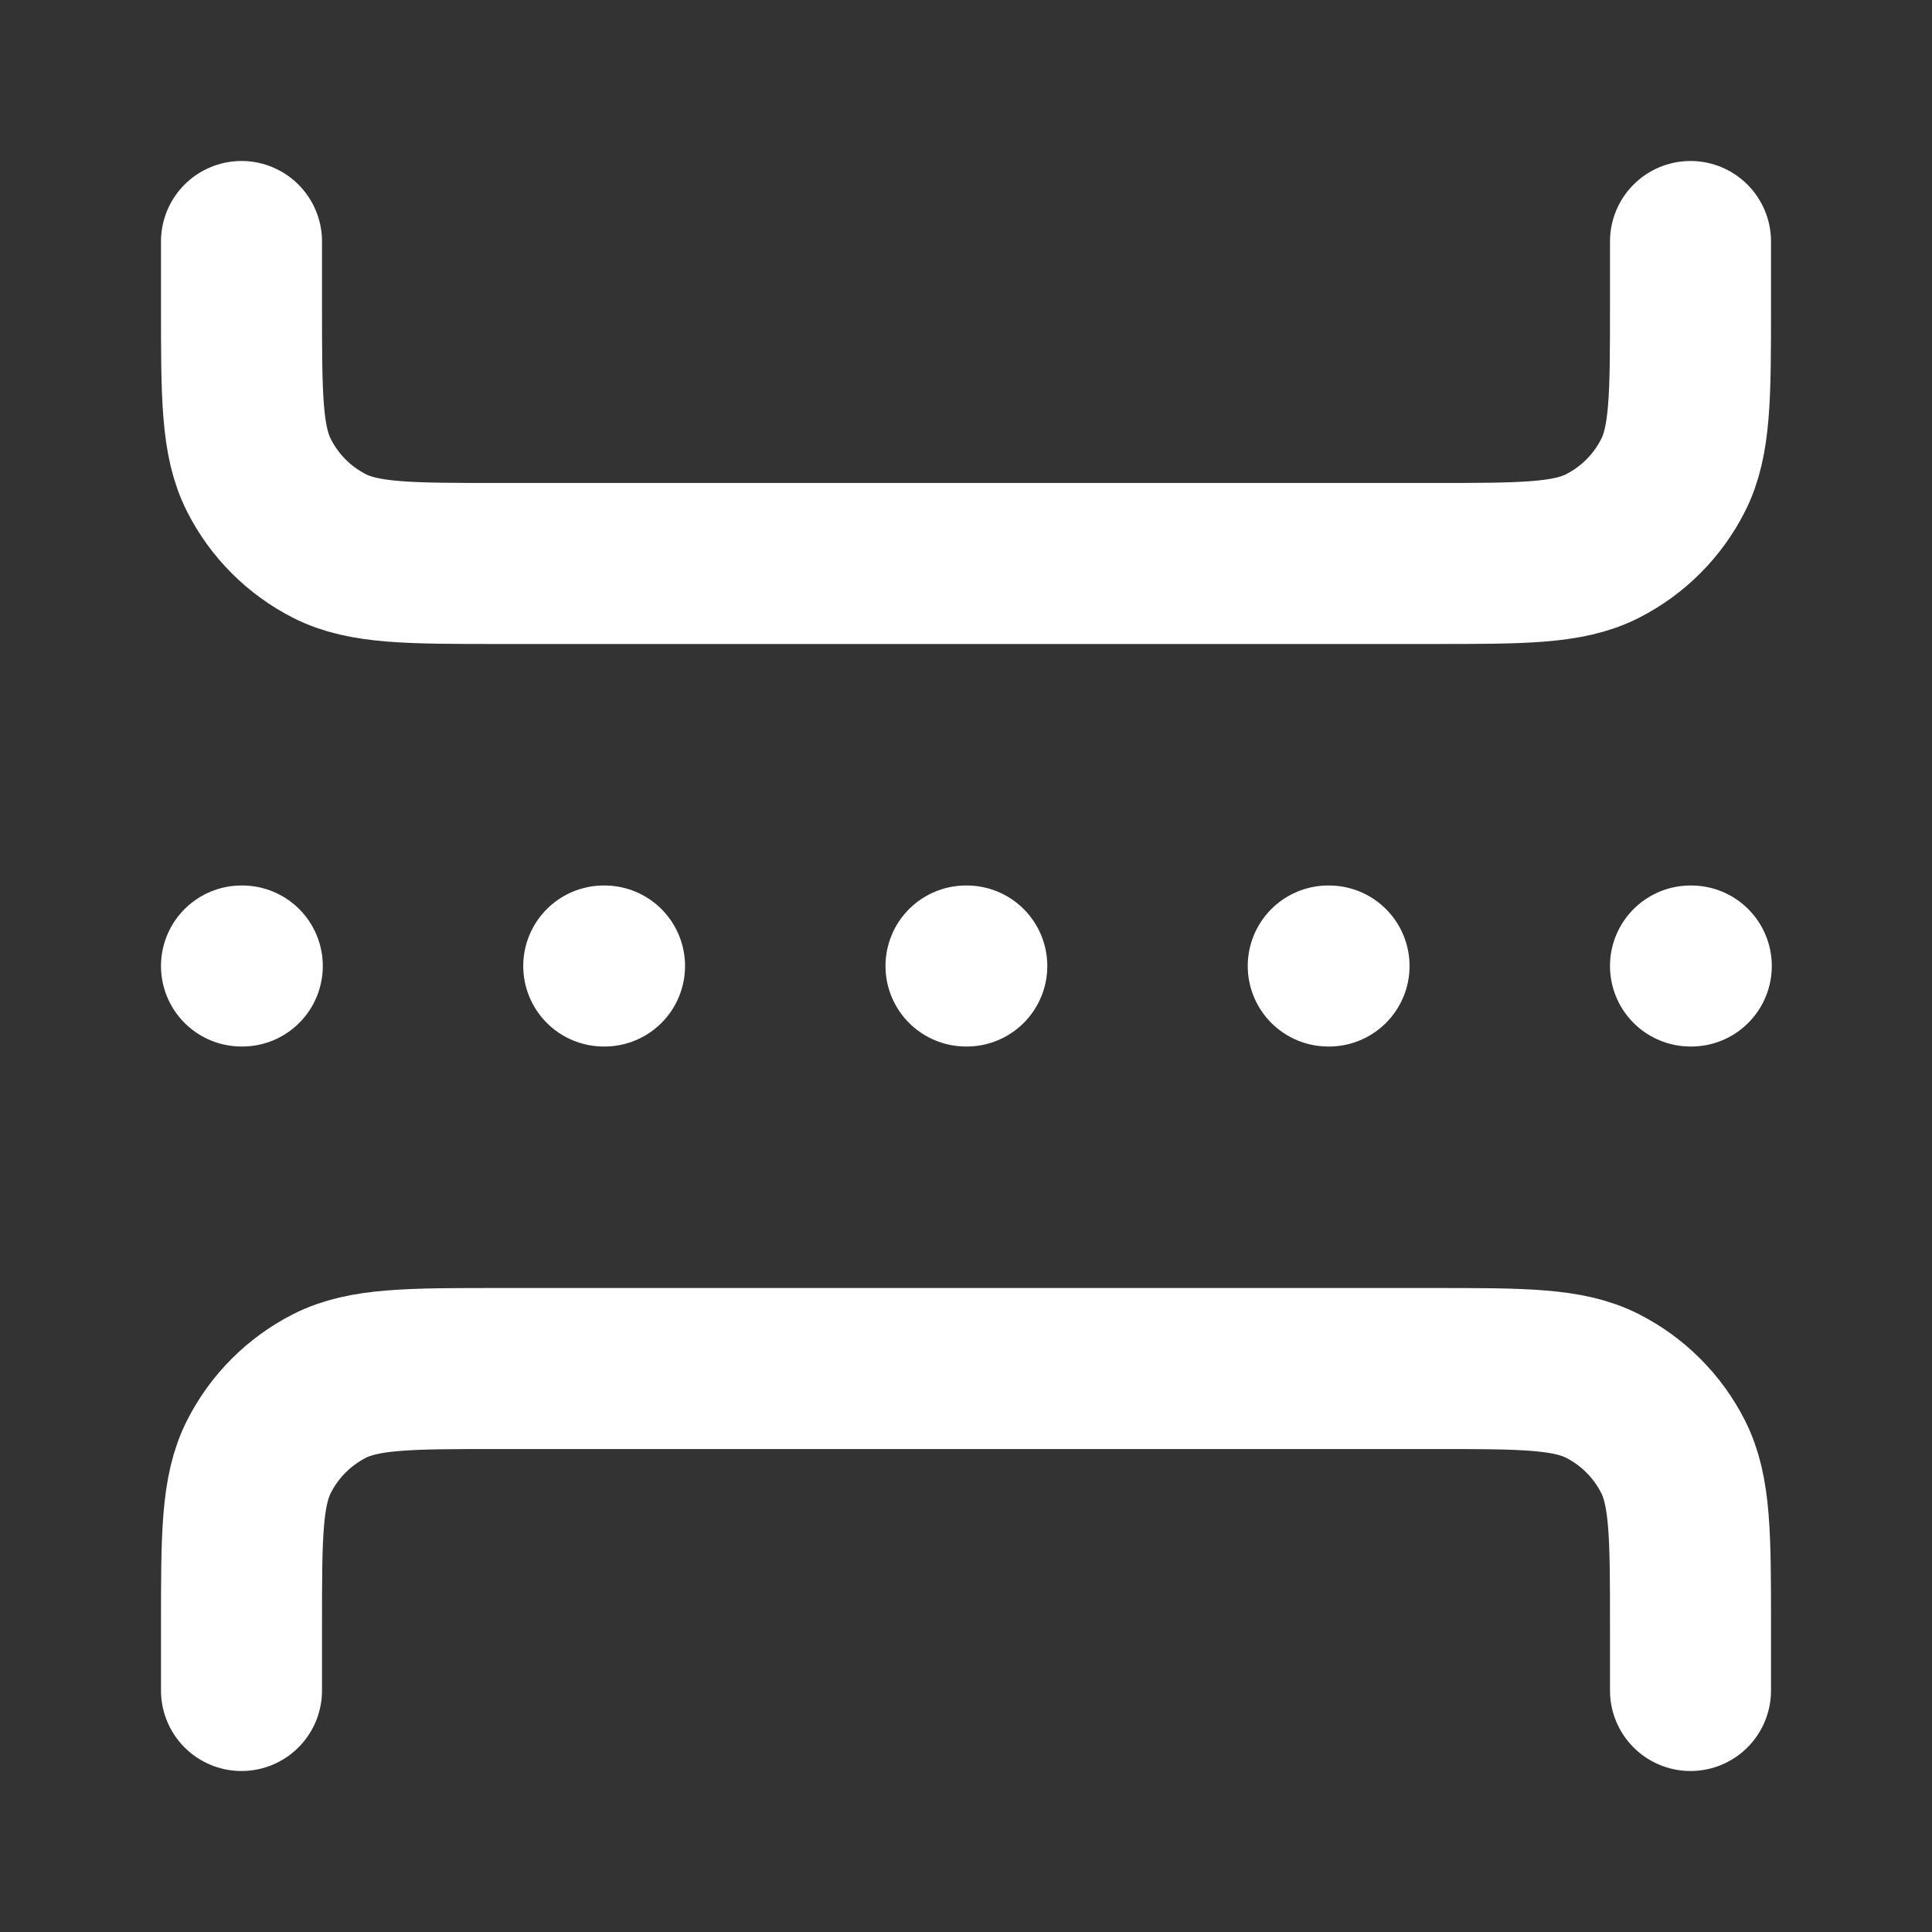 <svg width="32" height="32" viewBox="0 0 32 32" fill="none" xmlns="http://www.w3.org/2000/svg">
<rect x="0" y="0" width="32" height="32" fill="#333333" stroke="none"/>
<path d="M4 16H4.013M10 16H10.013M22 16H22.013M16 16H16.013M28 16H28.013M28 28V26.933C28 25.44 28 24.693 27.709 24.123C27.454 23.621 27.046 23.213 26.544 22.957C25.974 22.667 25.227 22.667 23.733 22.667H8.267C6.773 22.667 6.026 22.667 5.456 22.957C4.954 23.213 4.546 23.621 4.291 24.123C4 24.693 4 25.44 4 26.933V28M28 4V5.067C28 6.56 28 7.307 27.709 7.877C27.454 8.379 27.046 8.787 26.544 9.043C25.974 9.333 25.227 9.333 23.733 9.333H8.267C6.773 9.333 6.026 9.333 5.456 9.043C4.954 8.787 4.546 8.379 4.291 7.877C4 7.307 4 6.56 4 5.067V4" stroke="white" stroke-width="2.667" stroke-linecap="round" stroke-linejoin="round"/>
</svg>
